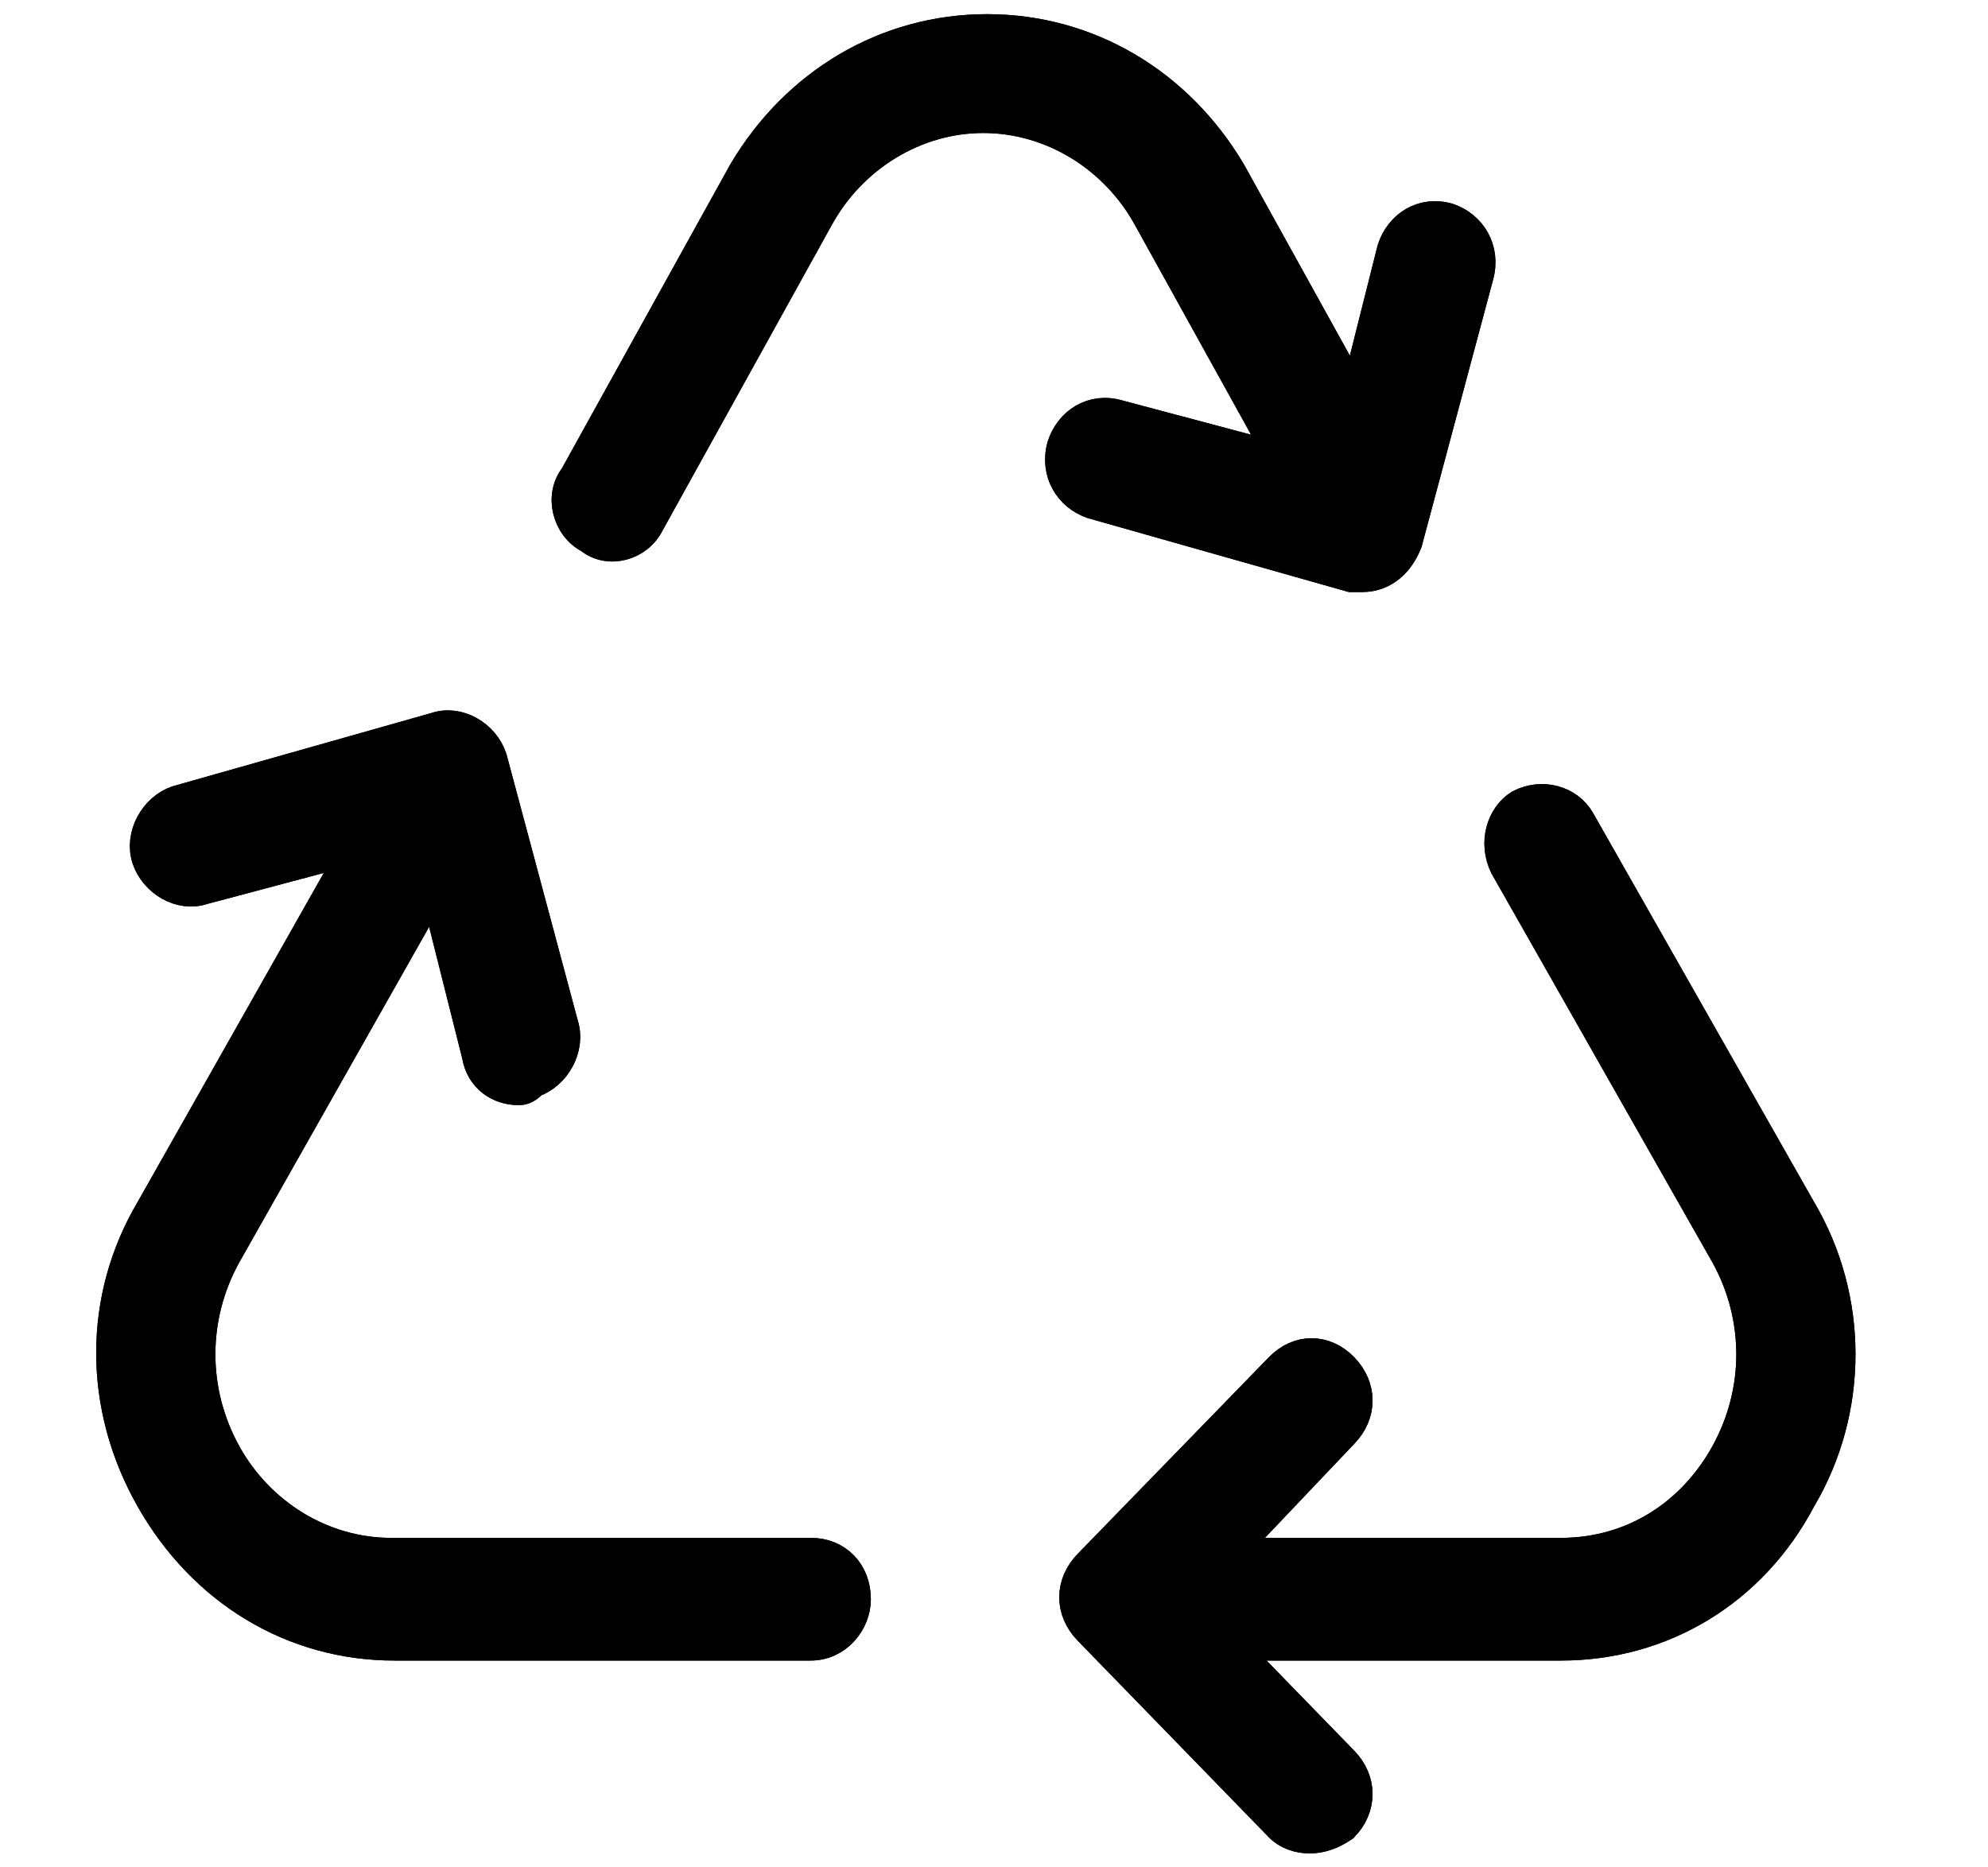 <svg width="66" height="62" viewBox="0 0 66 62" fill="none" xmlns="http://www.w3.org/2000/svg">
<path d="M44.975 18.132C44.477 18.132 43.978 17.876 43.729 17.364L38.126 7.246C37.005 5.197 34.888 3.916 32.646 3.916C30.405 3.916 28.288 5.197 27.167 7.246L21.563 17.364C21.19 18.132 20.193 18.388 19.571 17.876C18.824 17.492 18.575 16.467 19.073 15.827L24.677 5.709C26.42 2.763 29.409 0.97 32.771 0.97C36.133 0.97 39.122 2.763 40.865 5.709L46.469 15.827C46.843 16.595 46.593 17.492 45.971 17.876C45.473 18.132 45.224 18.132 44.975 18.132Z" fill="black" stroke="black" stroke-miterlimit="10"/>
<path d="M44.975 18.132C44.477 18.132 43.978 17.876 43.729 17.364L38.126 7.246C37.005 5.197 34.888 3.916 32.646 3.916C30.405 3.916 28.288 5.197 27.167 7.246L21.563 17.364C21.19 18.132 20.193 18.388 19.571 17.876C18.824 17.492 18.575 16.467 19.073 15.827L24.677 5.709C26.42 2.763 29.409 0.97 32.771 0.97C36.133 0.97 39.122 2.763 40.865 5.709L46.469 15.827C46.843 16.595 46.593 17.492 45.971 17.876C45.473 18.132 45.224 18.132 44.975 18.132Z" fill="black" stroke="black" stroke-miterlimit="10"/>
<path d="M51.824 54.633H38.001C37.129 54.633 36.507 53.993 36.507 53.096C36.507 52.2 37.129 51.559 38.001 51.559H51.824C54.19 51.559 56.182 50.279 57.303 48.23C58.424 46.18 58.424 43.747 57.303 41.698L49.956 28.762C49.582 27.994 49.831 27.098 50.454 26.713C51.201 26.329 52.073 26.585 52.446 27.226L59.794 40.161C61.537 43.107 61.537 46.821 59.794 49.766C58.175 52.84 55.186 54.633 51.824 54.633Z" fill="black" stroke="black" stroke-miterlimit="10"/>
<path d="M51.824 54.633H38.001C37.129 54.633 36.507 53.993 36.507 53.096C36.507 52.2 37.129 51.559 38.001 51.559H51.824C54.19 51.559 56.182 50.279 57.303 48.23C58.424 46.18 58.424 43.747 57.303 41.698L49.956 28.762C49.582 27.994 49.831 27.098 50.454 26.713C51.201 26.329 52.073 26.585 52.446 27.226L59.794 40.161C61.537 43.107 61.537 46.821 59.794 49.766C58.175 52.84 55.186 54.633 51.824 54.633Z" fill="black" stroke="black" stroke-miterlimit="10"/>
<path d="M26.918 54.633H13.095C9.733 54.633 6.744 52.84 5.001 49.766C3.258 46.692 3.258 43.106 5.001 40.16L12.971 26.072C13.344 25.304 14.341 25.048 14.963 25.56C15.71 25.944 15.959 26.969 15.461 27.609L7.491 41.697C6.371 43.746 6.371 46.18 7.491 48.229C8.612 50.278 10.729 51.559 12.971 51.559H26.918C27.79 51.559 28.412 52.199 28.412 53.096C28.412 53.864 27.79 54.633 26.918 54.633Z" fill="black" stroke="black" stroke-miterlimit="10"/>
<path d="M26.918 54.633H13.095C9.733 54.633 6.744 52.84 5.001 49.766C3.258 46.692 3.258 43.106 5.001 40.16L12.971 26.072C13.344 25.304 14.341 25.048 14.963 25.56C15.71 25.944 15.959 26.969 15.461 27.609L7.491 41.697C6.371 43.746 6.371 46.18 7.491 48.229C8.612 50.278 10.729 51.559 12.971 51.559H26.918C27.79 51.559 28.412 52.199 28.412 53.096C28.412 53.864 27.79 54.633 26.918 54.633Z" fill="black" stroke="black" stroke-miterlimit="10"/>
<path d="M43.48 61.036C43.107 61.036 42.733 60.908 42.484 60.652L36.133 54.12C35.511 53.48 35.511 52.584 36.133 51.943L42.484 45.411C43.107 44.771 43.978 44.771 44.601 45.411C45.224 46.052 45.224 46.948 44.601 47.589L39.371 53.096L44.601 58.475C45.224 59.115 45.224 60.012 44.601 60.652C44.227 60.908 43.854 61.036 43.48 61.036Z" fill="black" stroke="black" stroke-miterlimit="10"/>
<path d="M43.48 61.036C43.107 61.036 42.733 60.908 42.484 60.652L36.133 54.12C35.511 53.48 35.511 52.584 36.133 51.943L42.484 45.411C43.107 44.771 43.978 44.771 44.601 45.411C45.224 46.052 45.224 46.948 44.601 47.589L39.371 53.096L44.601 58.475C45.224 59.115 45.224 60.012 44.601 60.652C44.227 60.908 43.854 61.036 43.48 61.036Z" fill="black" stroke="black" stroke-miterlimit="10"/>
<path d="M45.224 19.157C45.099 19.157 44.974 19.157 44.85 19.157L36.258 16.723C35.51 16.467 35.012 15.699 35.261 14.802C35.51 14.034 36.258 13.521 37.129 13.778L44.352 15.699L46.22 8.27C46.469 7.502 47.216 6.99 48.088 7.246C48.835 7.502 49.333 8.27 49.084 9.167L46.718 18.004C46.469 18.644 45.971 19.157 45.224 19.157Z" fill="black" stroke="black" stroke-miterlimit="10"/>
<path d="M45.224 19.157C45.099 19.157 44.974 19.157 44.85 19.157L36.258 16.723C35.51 16.467 35.012 15.699 35.261 14.802C35.51 14.034 36.258 13.521 37.129 13.778L44.352 15.699L46.22 8.27C46.469 7.502 47.216 6.99 48.088 7.246C48.835 7.502 49.333 8.27 49.084 9.167L46.718 18.004C46.469 18.644 45.971 19.157 45.224 19.157Z" fill="black" stroke="black" stroke-miterlimit="10"/>
<path d="M17.205 36.191C16.582 36.191 15.96 35.806 15.835 35.038L13.967 27.61L6.744 29.531C5.997 29.787 5.126 29.274 4.876 28.506C4.627 27.738 5.126 26.841 5.873 26.585L14.465 24.152C15.212 23.895 16.084 24.408 16.333 25.176L18.699 34.013C18.948 34.782 18.45 35.678 17.703 35.934C17.454 36.191 17.329 36.191 17.205 36.191Z" fill="black" stroke="black" stroke-miterlimit="10"/>
<path d="M17.205 36.191C16.582 36.191 15.96 35.806 15.835 35.038L13.967 27.61L6.744 29.531C5.997 29.787 5.126 29.274 4.876 28.506C4.627 27.738 5.126 26.841 5.873 26.585L14.465 24.152C15.212 23.895 16.084 24.408 16.333 25.176L18.699 34.013C18.948 34.782 18.45 35.678 17.703 35.934C17.454 36.191 17.329 36.191 17.205 36.191Z" fill="black" stroke="black" stroke-miterlimit="10"/>
</svg>
